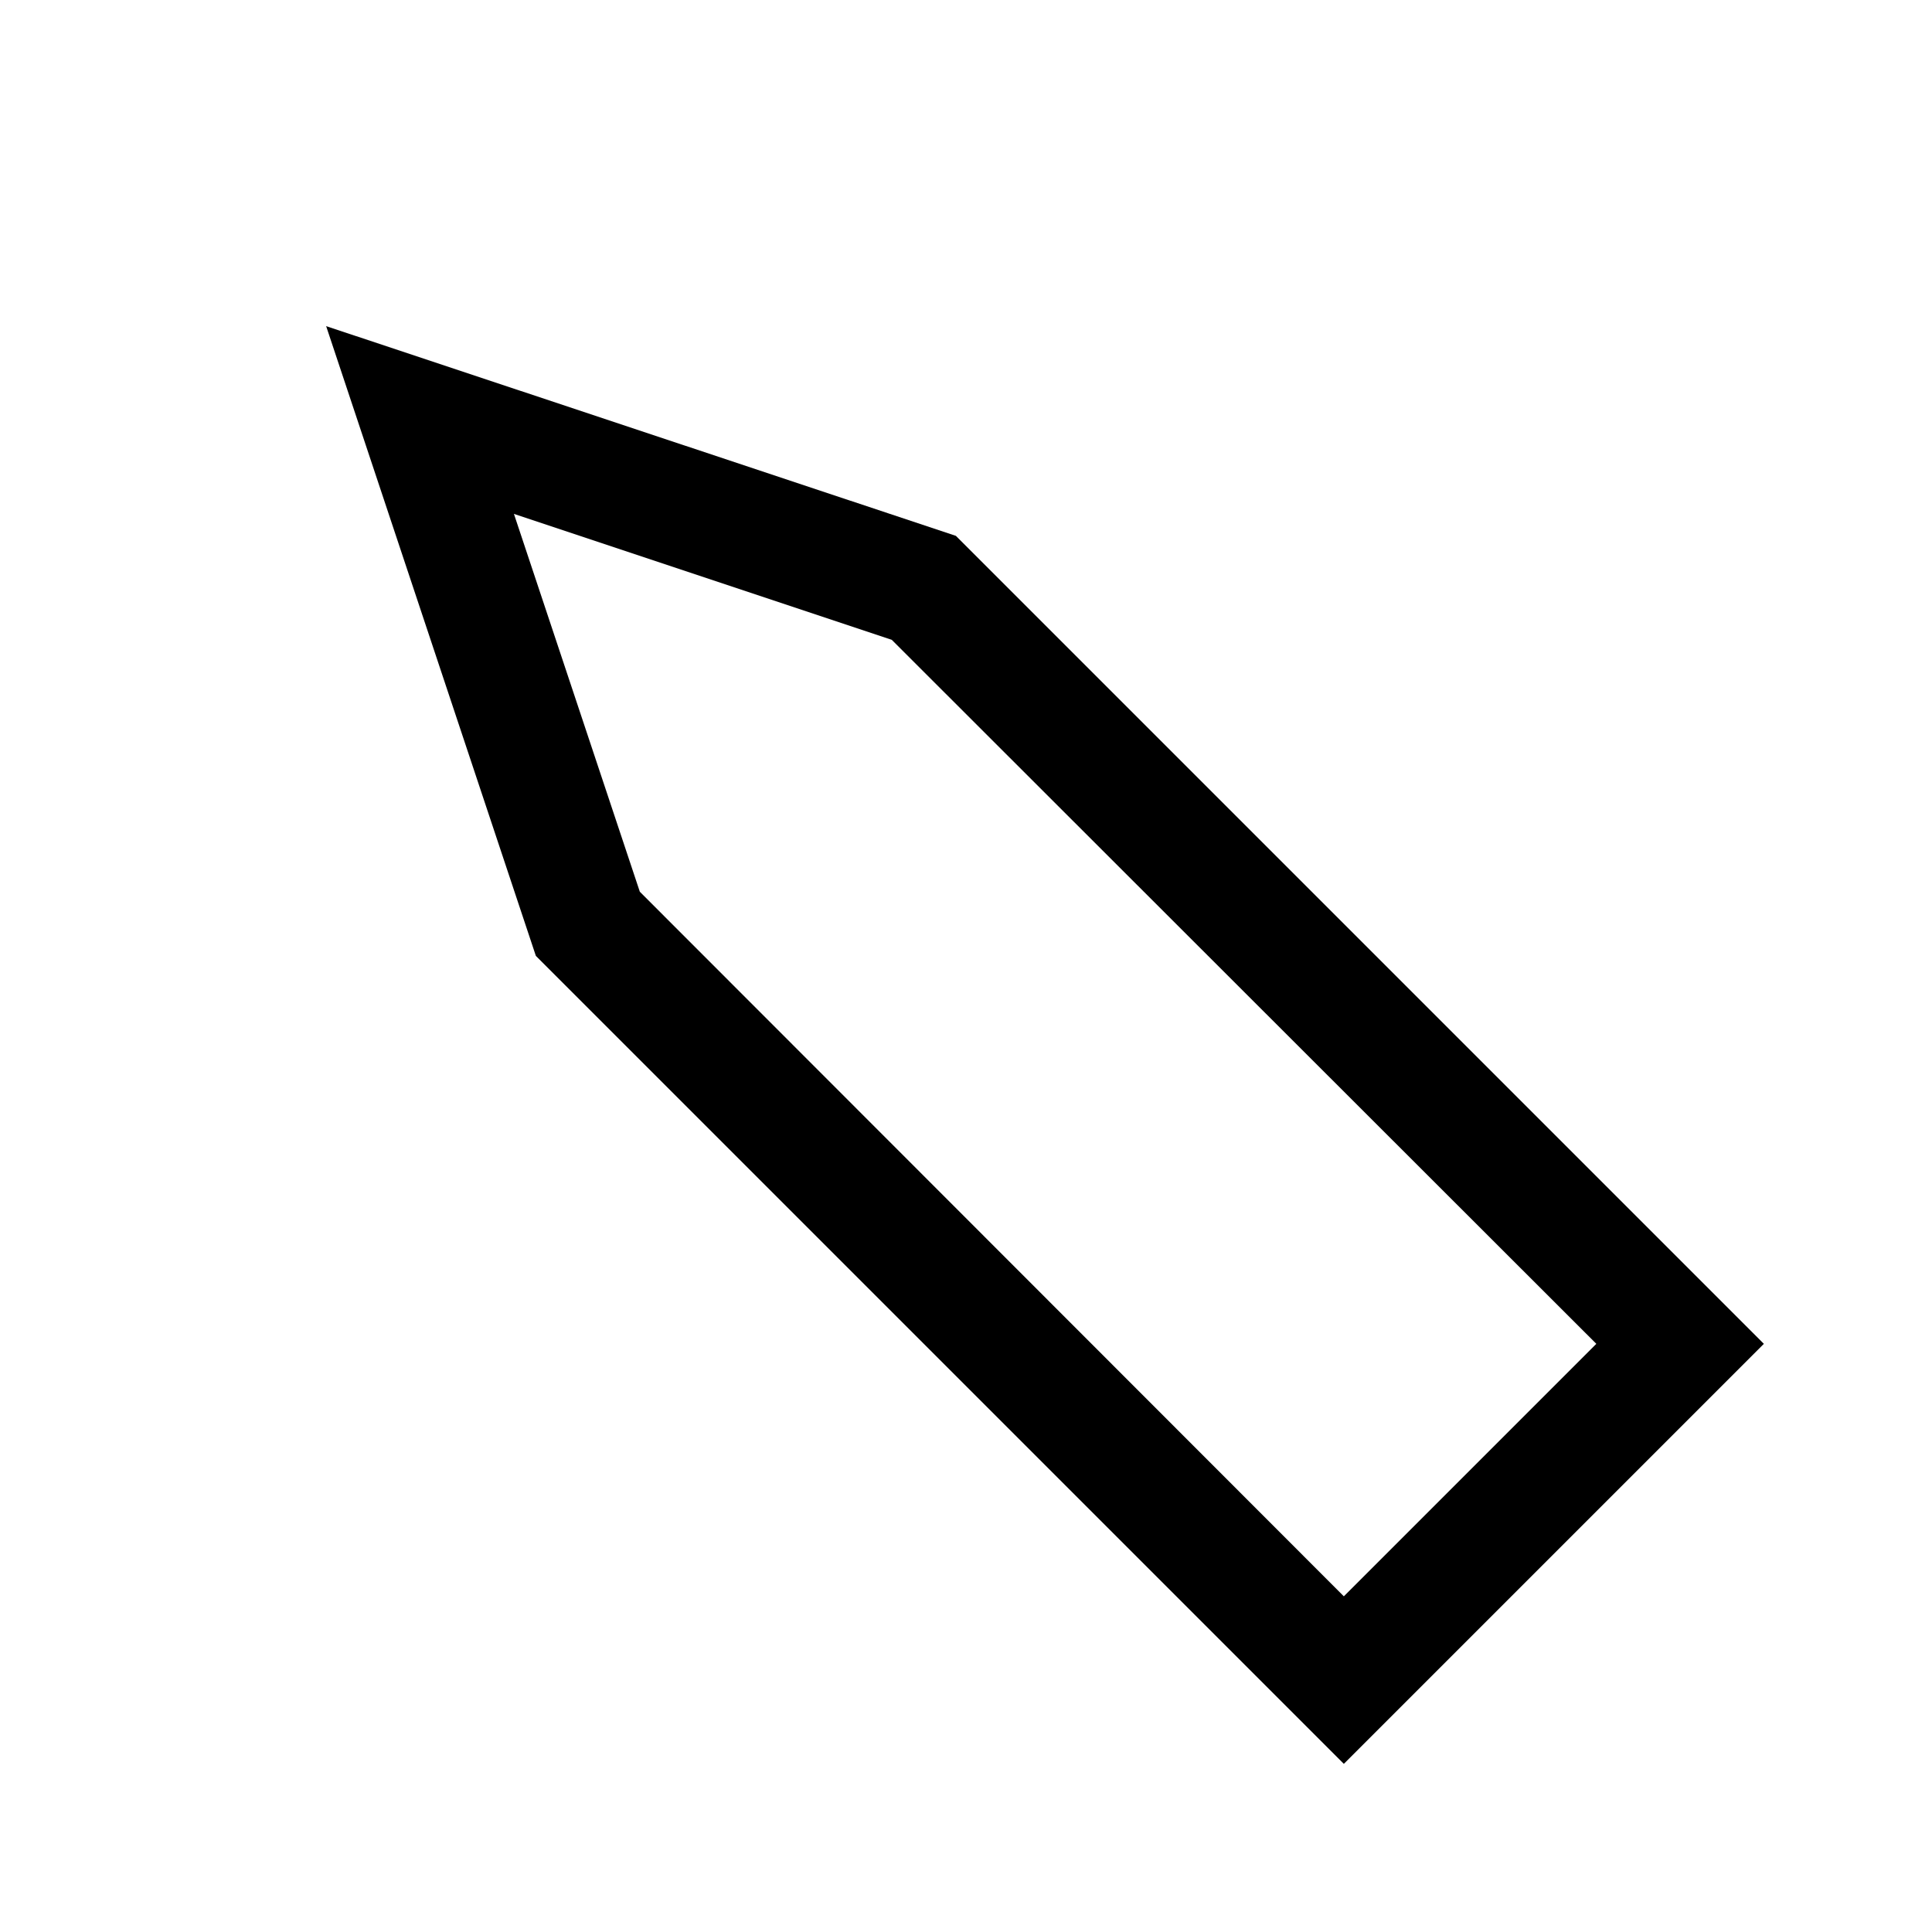 <?xml version="1.0" encoding="UTF-8"?>
<!-- Uploaded to: ICON Repo, www.svgrepo.com, Generator: ICON Repo Mixer Tools -->
<svg fill="#000000" width="800px" height="800px" version="1.1" viewBox="144 144 512 512" xmlns="http://www.w3.org/2000/svg">
 <path d="m500.13 611.44-214.12-214.12-55.578-166.89 166.89 55.578 214.12 214.12zm-186.57-231.12 186.57 186.72 66.914-66.914-186.72-186.57-100.13-33.375z"/>
</svg>
